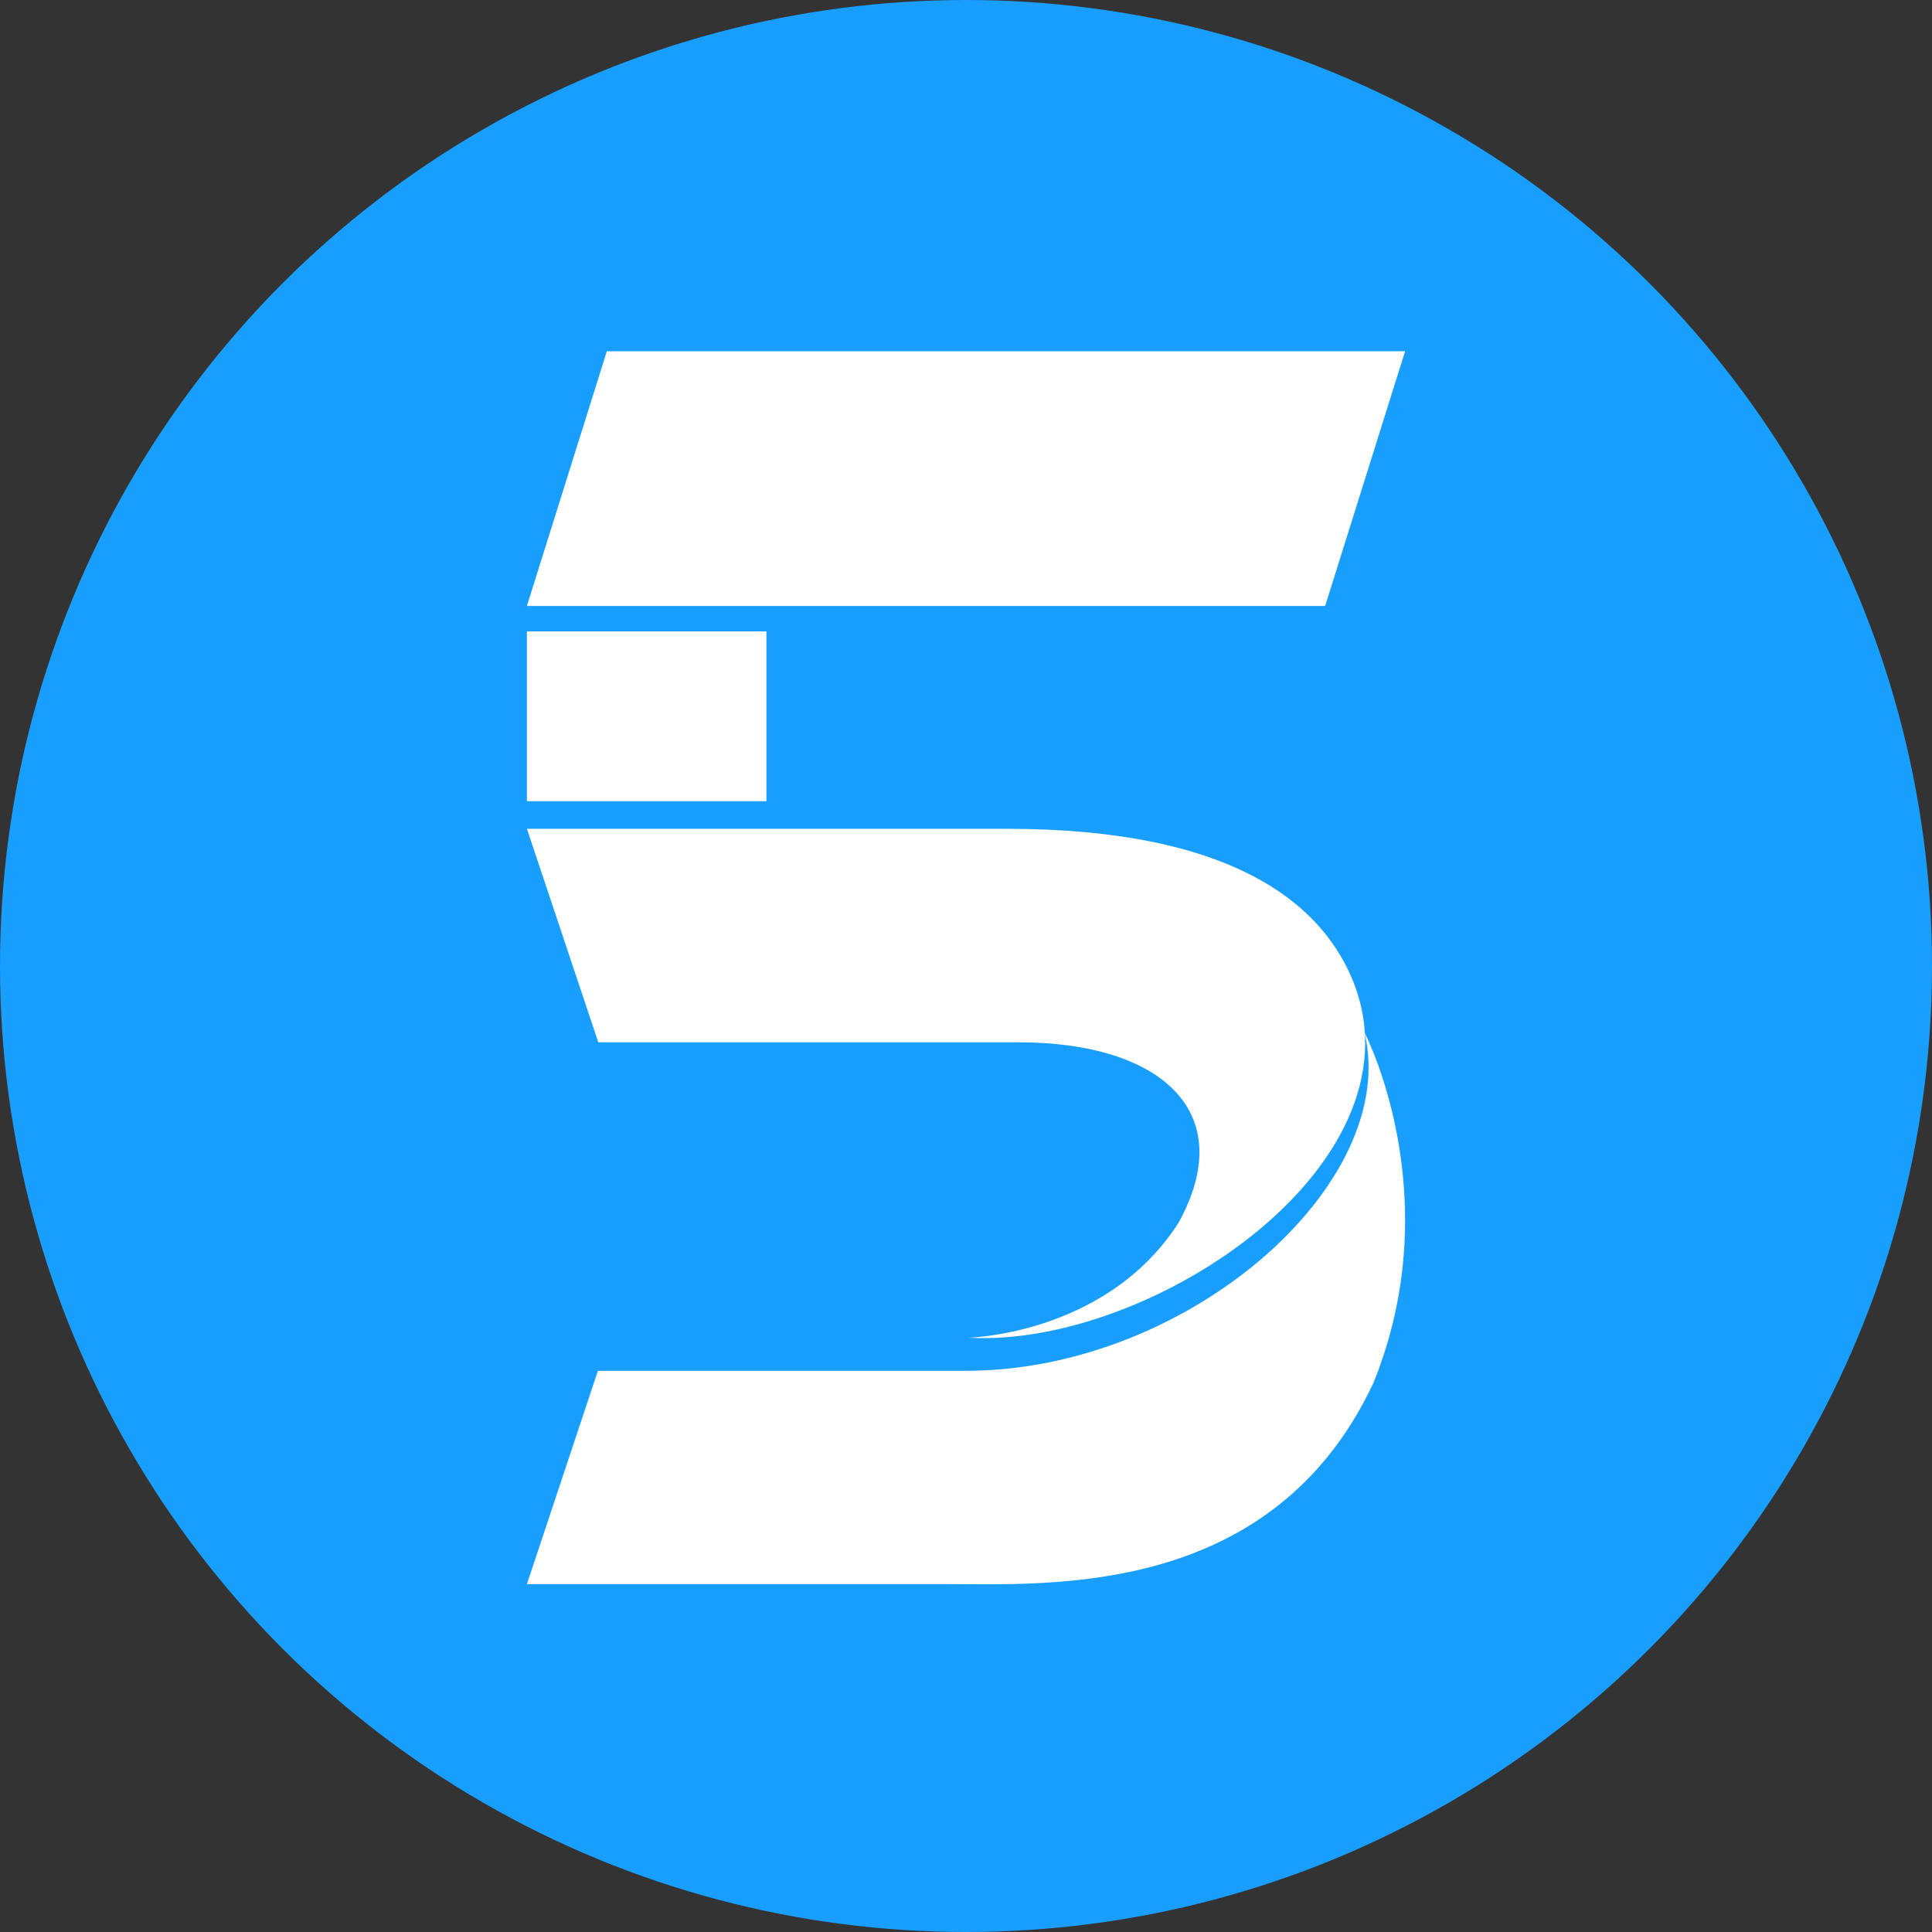 <?xml version="1.0" encoding="UTF-8"?>
<svg width="200" height="200" viewBox="0 0 200 200" version="1.1" xmlns="http://www.w3.org/2000/svg" xmlns:xlink="http://www.w3.org/1999/xlink">
    <rect x="0" y="0" width="200" height="200" fill="#333333" stroke="none"/>
    <!-- Generator: Sketch 54 (76480) - https://sketchapp.com -->
    <title>Group</title>
    <desc>Created with Sketch.</desc>
    <g id="Page-1" stroke="none" stroke-width="1" fill="none" fill-rule="evenodd">
        <g id="Group">
            <g id="Group-4">
                <circle id="Oval-3" fill="#189EFF" fill-rule="nonzero" cx="100" cy="100" r="100"></circle>
                <g id="Group-2" transform="translate(54.545, 36.364)" fill="#FFFFFF">
                    <g id="Group">
                        <polygon id="Fill-1" points="8.274 0 0 26.364 82.635 26.364 90.909 0"></polygon>
                        <polygon id="Fill-2" points="0 46.576 24.793 46.576 24.793 29 0 29"></polygon>
                        <path d="M49.646,49.432 L0,49.432 L7.39,71.535 L50.895,71.535 C65.675,71.535 73.794,78.791 67.433,90.254 C59.777,102.141 44.924,102.103 45.809,102.122 C64.843,103.126 93.726,83.703 85.26,64.58 C82.017,57.302 73.221,49.432 49.646,49.432" id="Fill-3"></path>
                        <path d="M43.273,127.625 L0,127.625 L7.35,105.539 L45.455,105.539 C68.485,105.539 90.467,86.131 86.709,70.523 C86.709,70.523 95.506,87.358 87.638,106.783 C77.181,129.075 54.12,127.625 43.273,127.625" id="Fill-5"></path>
                    </g>
                </g>
            </g>
        </g>
    </g>
</svg>